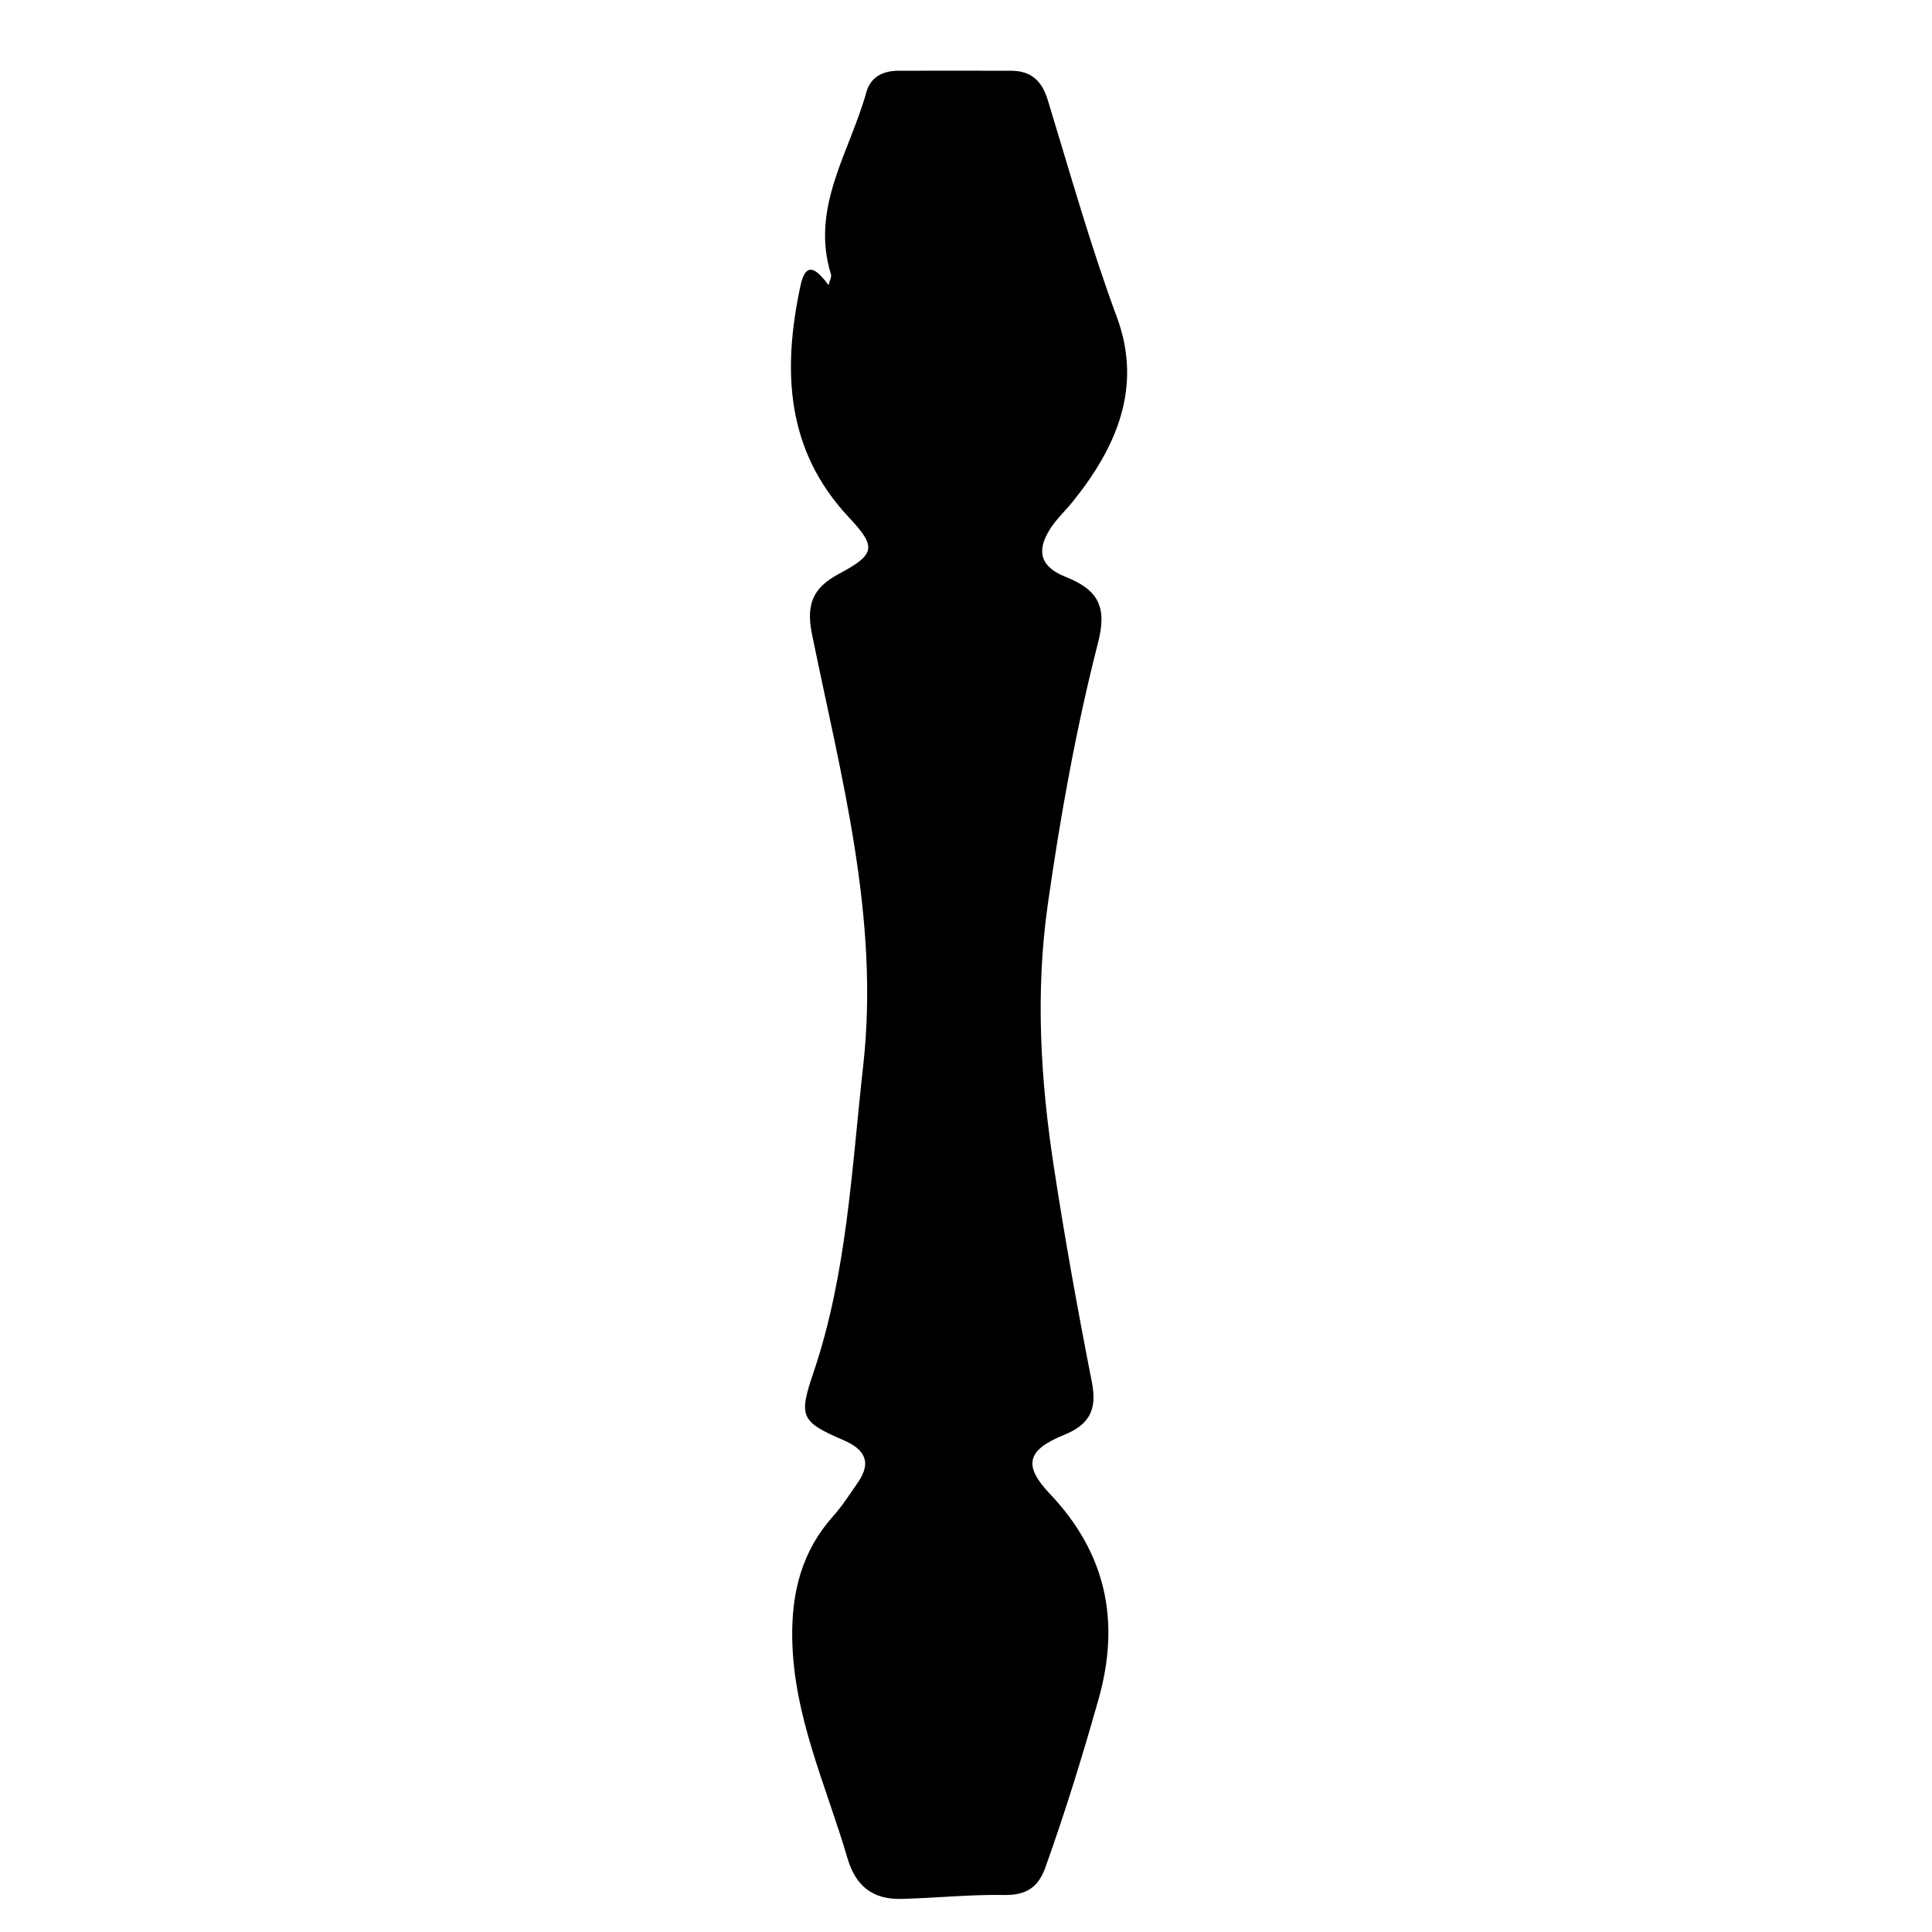 <?xml version="1.0" encoding="iso-8859-1"?>
<!-- Generator: Adobe Illustrator 16.0.0, SVG Export Plug-In . SVG Version: 6.00 Build 0)  -->
<!DOCTYPE svg PUBLIC "-//W3C//DTD SVG 1.1//EN" "http://www.w3.org/Graphics/SVG/1.1/DTD/svg11.dtd">
<svg version="1.1" id="Layer_1" xmlns="http://www.w3.org/2000/svg" xmlns:xlink="http://www.w3.org/1999/xlink" x="0px" y="0px"
	 width="300px" height="300px" viewBox="0 0 300 300" style="enable-background:new 0 0 300 300;" xml:space="preserve">
<g>
	<g>
		<path style="fill:none;" d="M151,301c-48.833,0-97.667-0.034-146.5,0.083c-2.982,0.008-3.584-0.601-3.582-3.583
			c0.099-97.667,0.099-195.333,0-293C0.916,1.519,1.518,0.915,4.5,0.918c97.667,0.1,195.333,0.1,293,0
			c2.981-0.003,3.585,0.6,3.582,3.582c-0.1,97.666-0.1,195.333,0,293c0.003,2.981-0.599,3.591-3.582,3.583
			C248.667,300.966,199.833,301,151,301z M128.658,44.272c-1.619-2.132-3.457-4.125-4.355,0.075
			c-2.799,13.089-2.335,25.515,7.553,36.032c4.322,4.598,4.043,5.713-1.627,8.752c-3.877,2.079-5.11,4.57-4.147,9.304
			c4.494,22.114,10.538,44.047,7.955,67.073c-1.8,16.046-2.498,32.236-7.746,47.707c-2.28,6.722-1.967,7.552,4.669,10.402
			c3.271,1.405,4.476,3.382,2.259,6.573c-1.235,1.777-2.404,3.627-3.84,5.232c-4.843,5.413-6.459,11.751-6.361,18.902
			c0.168,12.133,5.273,22.933,8.584,34.23c1.281,4.373,3.987,6.415,8.355,6.306c5.318-0.132,10.636-0.704,15.946-0.608
			c3.394,0.062,5.302-1.15,6.412-4.245c3.093-8.627,5.79-17.371,8.277-26.191c3.405-12.073,1.171-22.654-7.565-31.855
			c-4.177-4.398-3.599-6.801,2.202-9.151c3.953-1.603,5.156-3.937,4.326-8.158c-2.183-11.101-4.194-22.244-5.907-33.427
			c-2.072-13.523-2.893-27.069-0.948-40.768c1.945-13.702,4.378-27.271,7.808-40.677c1.407-5.502,0.096-8.167-5.04-10.206
			c-4.027-1.6-4.517-4.088-2.42-7.417c0.966-1.533,2.344-2.803,3.494-4.225c6.845-8.466,10.902-17.829,6.894-28.669
			c-4.104-11.097-7.289-22.456-10.74-33.742c-0.914-2.989-2.606-4.531-5.7-4.535c-5.833-0.009-11.665-0.025-17.498-0.001
			c-2.38,0.01-4.303,0.928-4.979,3.366c-2.571,9.265-8.715,17.844-5.486,28.248C129.155,43,128.834,43.538,128.658,44.272z"/>
		<path style="fill-rule:evenodd;clip-rule:evenodd;" d="M128.658,44.272c0.176-0.734,0.497-1.272,0.373-1.672
			c-3.229-10.404,2.915-18.983,5.486-28.248c0.677-2.438,2.599-3.356,4.979-3.366c5.833-0.024,11.665-0.008,17.498,0.001
			c3.094,0.004,4.786,1.546,5.7,4.535c3.451,11.286,6.636,22.646,10.74,33.742c4.009,10.84-0.049,20.203-6.894,28.669
			c-1.15,1.422-2.528,2.691-3.494,4.225c-2.097,3.329-1.607,5.817,2.42,7.417c5.136,2.039,6.447,4.704,5.04,10.206
			c-3.43,13.405-5.862,26.975-7.808,40.677c-1.944,13.698-1.124,27.244,0.948,40.768c1.713,11.183,3.725,22.326,5.907,33.427
			c0.83,4.222-0.373,6.556-4.326,8.158c-5.801,2.351-6.379,4.753-2.202,9.151c8.736,9.201,10.971,19.782,7.565,31.855
			c-2.487,8.82-5.185,17.564-8.277,26.191c-1.11,3.095-3.019,4.307-6.412,4.245c-5.31-0.096-10.627,0.477-15.946,0.608
			c-4.368,0.109-7.074-1.933-8.355-6.306c-3.311-11.298-8.416-22.098-8.584-34.23c-0.099-7.151,1.518-13.489,6.361-18.902
			c1.436-1.605,2.605-3.455,3.84-5.232c2.217-3.191,1.012-5.168-2.259-6.573c-6.636-2.851-6.949-3.681-4.669-10.402
			c5.248-15.471,5.946-31.661,7.746-47.707c2.583-23.026-3.461-44.959-7.955-67.073c-0.962-4.733,0.271-7.225,4.147-9.304
			c5.67-3.039,5.949-4.154,1.627-8.752c-9.888-10.518-10.353-22.943-7.553-36.032C125.202,40.147,127.039,42.141,128.658,44.272z"/>
	</g>
</g>
</svg>
